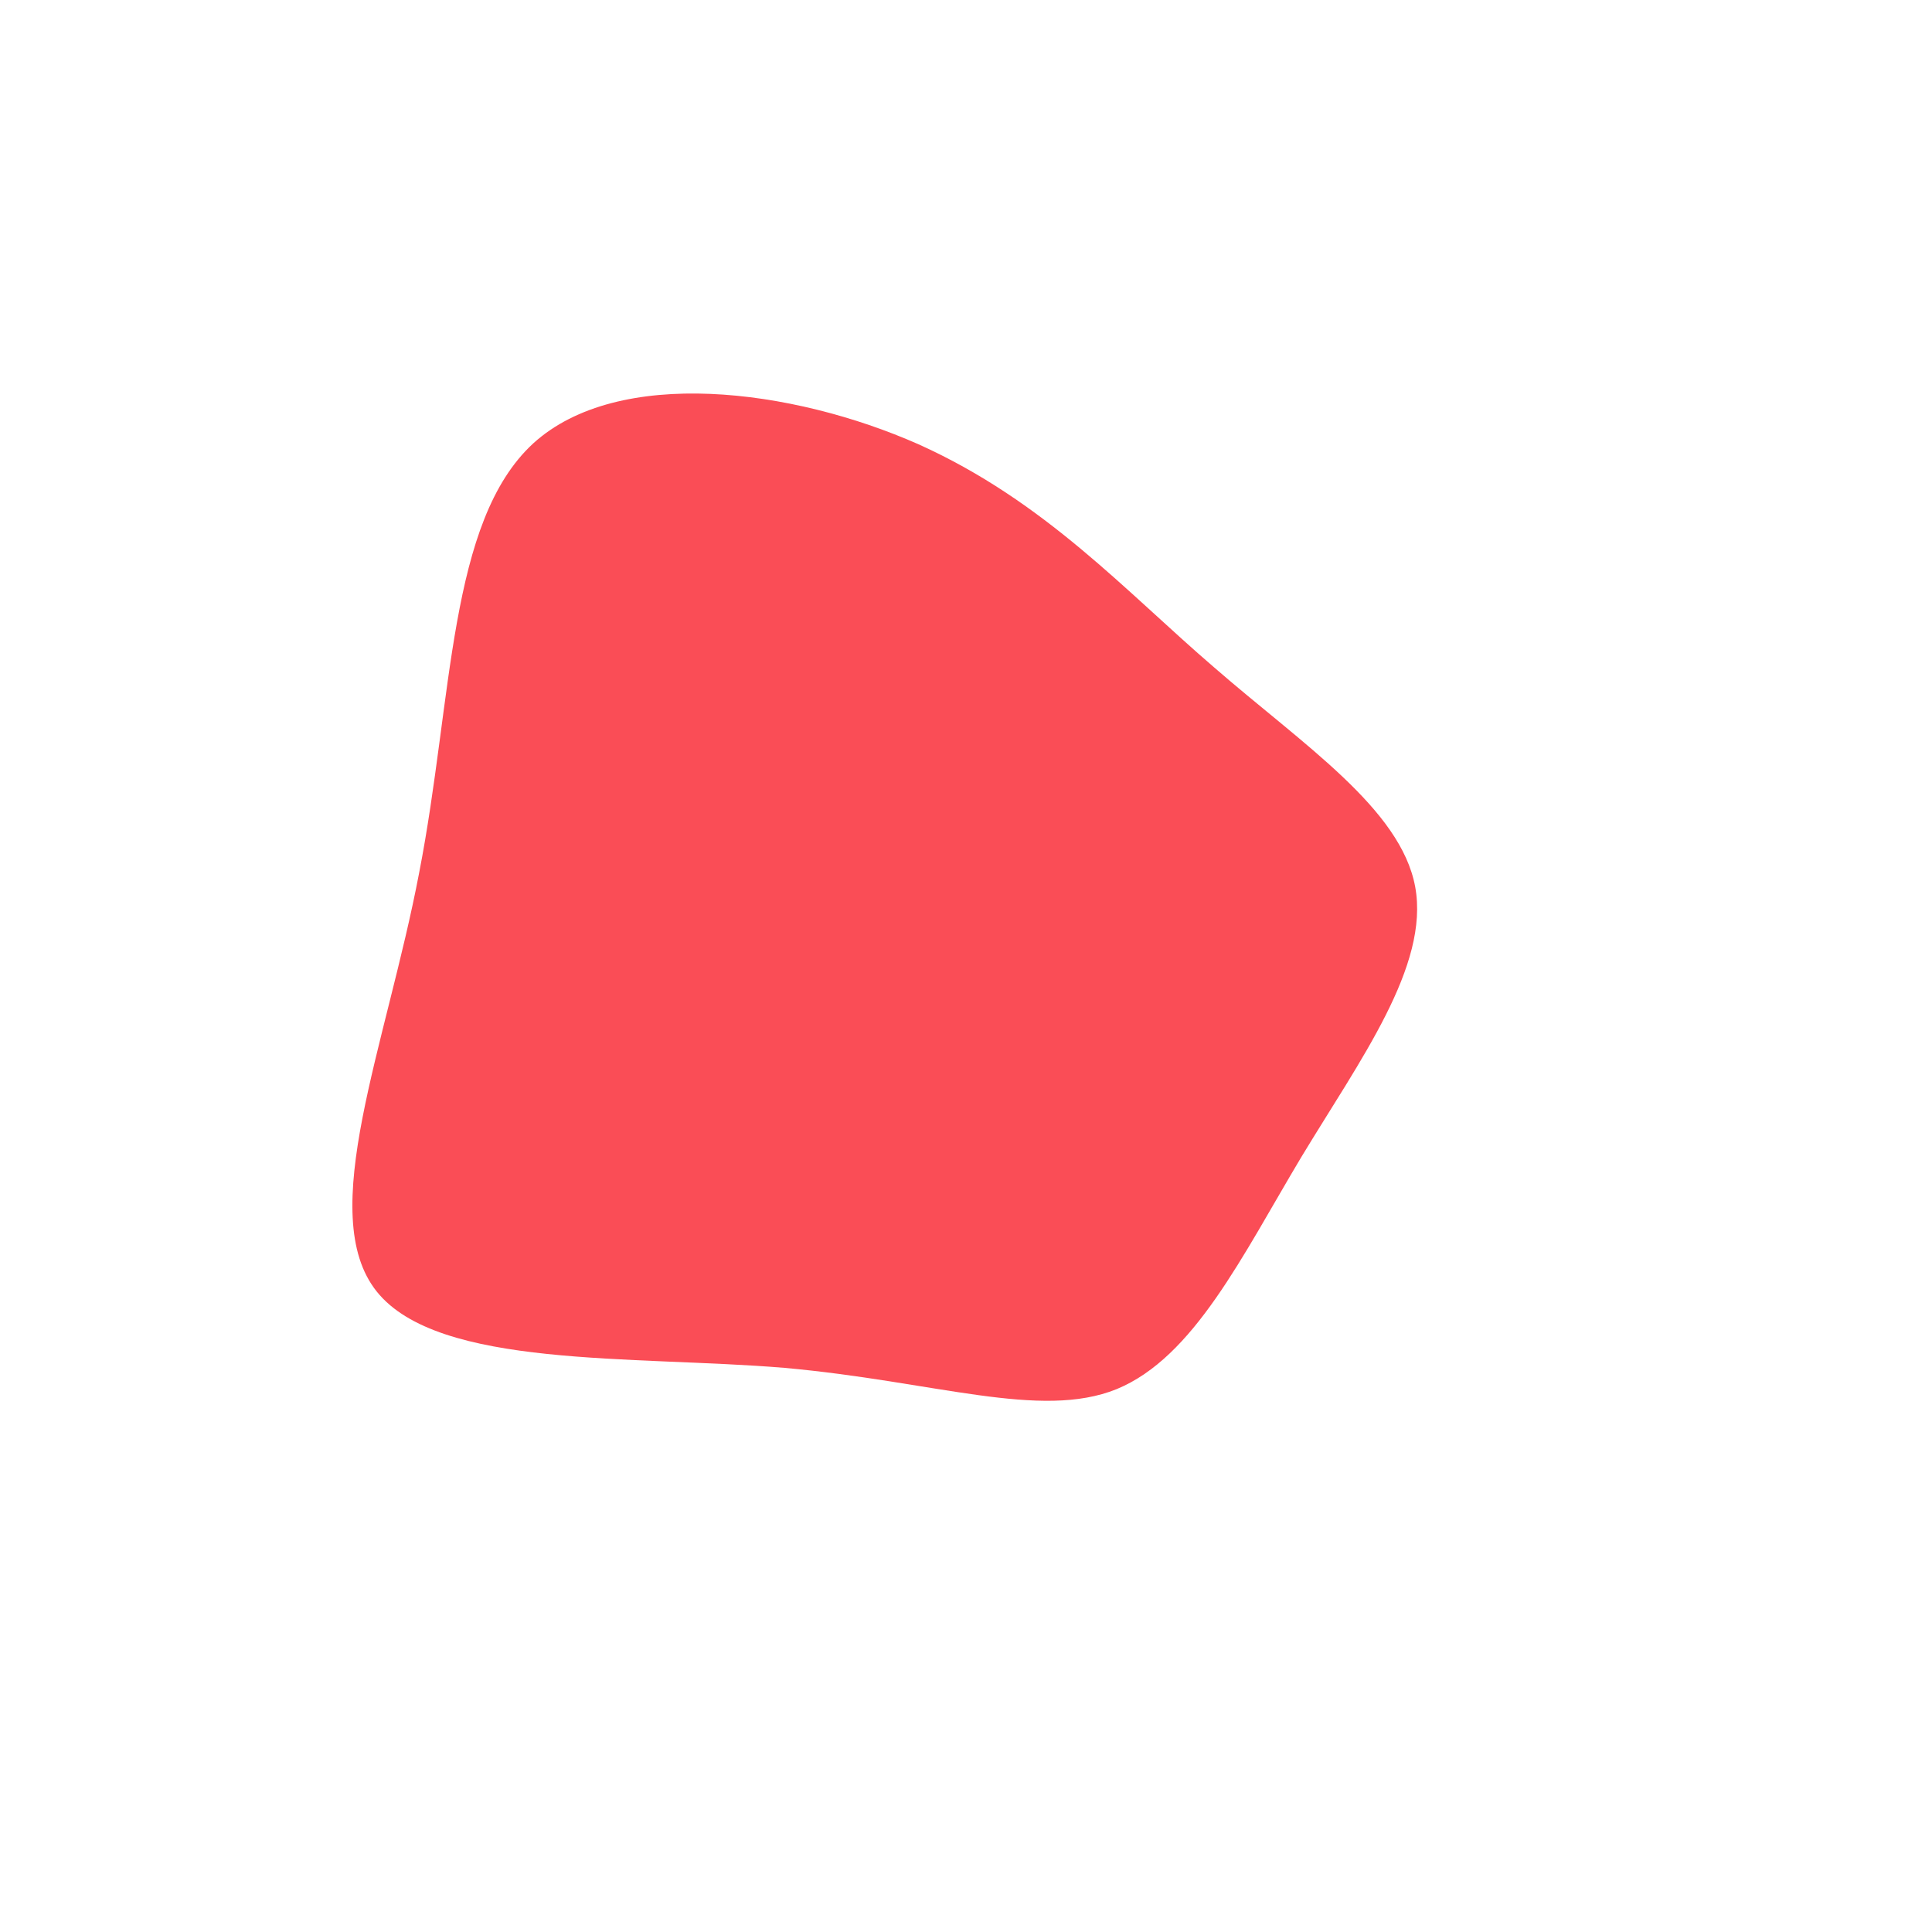 <?xml version="1.0" encoding="UTF-8" standalone="no"?> <svg xmlns="http://www.w3.org/2000/svg" viewBox="0 0 200 200"> <path fill="#FA4D56" d="M25.7,-30.9C34.9,-22.9,45,-16.3,46.5,-8.2C48,0,40.8,9.7,34.7,19.8C28.6,30,23.6,40.5,15.6,43.8C7.7,47,-3.2,43,-18.8,41.6C-34.4,40.3,-54.6,41.7,-61,33.7C-67.4,25.7,-60,8.2,-56.6,-9.7C-53.1,-27.7,-53.6,-46,-44.8,-54.1C-36,-62.1,-18,-59.8,-4.9,-54C8.2,-48.1,16.5,-38.8,25.7,-30.9Z" transform="translate(100 100)"></path> </svg> 